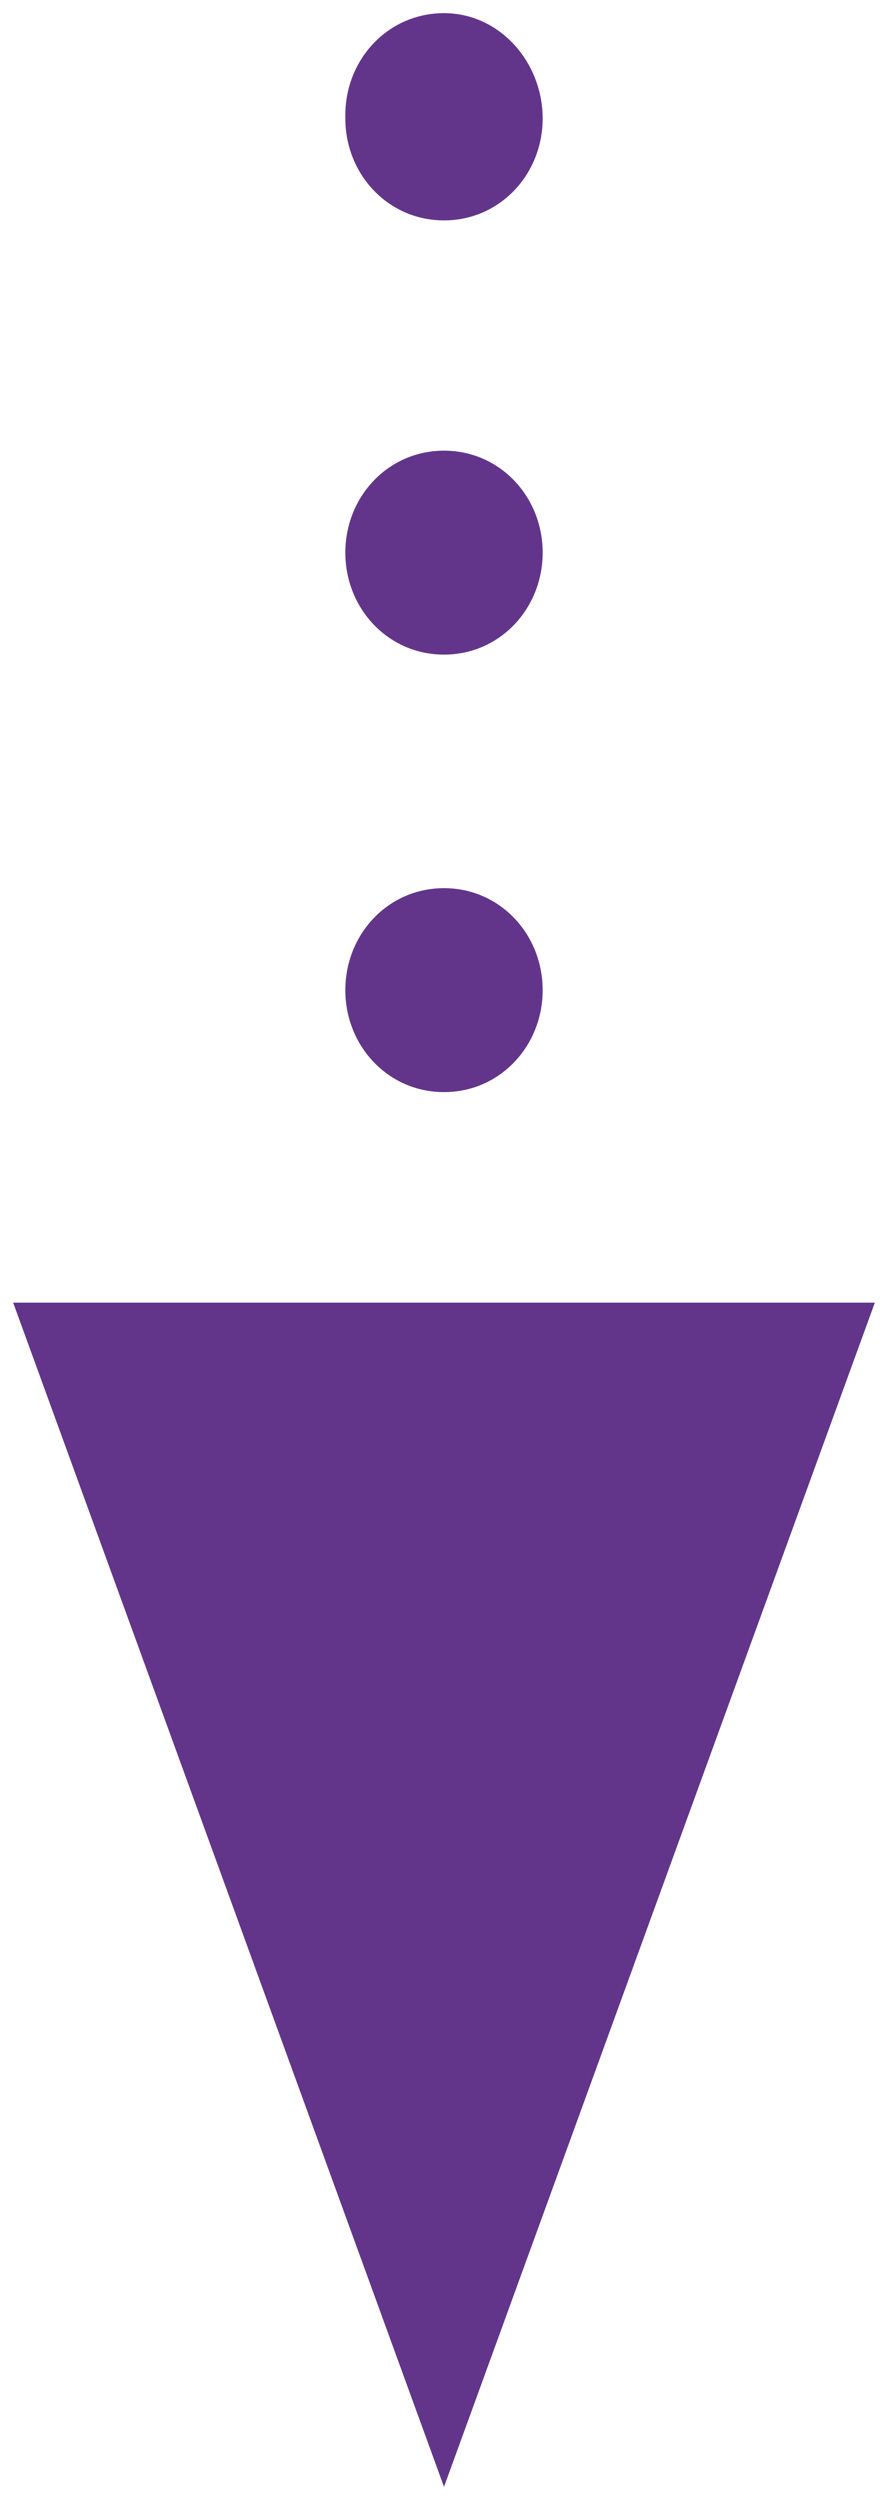 <?xml version="1.0" encoding="UTF-8"?>
<svg id="Layer_1" xmlns="http://www.w3.org/2000/svg" version="1.1" viewBox="0 0 27 76">
  <!-- Generator: Adobe Illustrator 29.3.1, SVG Export Plug-In . SVG Version: 2.1.0 Build 151)  -->
  <defs>
    <style>
      .st0 {
        fill: #62358b;
      }
    </style>
  </defs>
  <path class="st0" d="M10.5,43.3h0c0,1.7,1.3,3.1,3,3.1s3-1.4,3-3.1-1.3-3.1-3-3.1-3,1.4-3,3.1M10.5,30.1h0c0,1.7,1.3,3.1,3,3.1s3-1.4,3-3.1-1.3-3.1-3-3.1-3,1.4-3,3.1M10.5,16.8h0c0,1.7,1.3,3.1,3,3.1s3-1.4,3-3.1-1.3-3.1-3-3.1-3,1.4-3,3.1M10.5,3.6h0c0,1.7,1.3,3.1,3,3.1s3-1.4,3-3.1S15.2.4,13.5.4s-3,1.4-3,3.1"/>
  <polygon class="st0" points=".4 39.6 13.5 75.6 26.6 39.6 .4 39.6"/>
</svg>